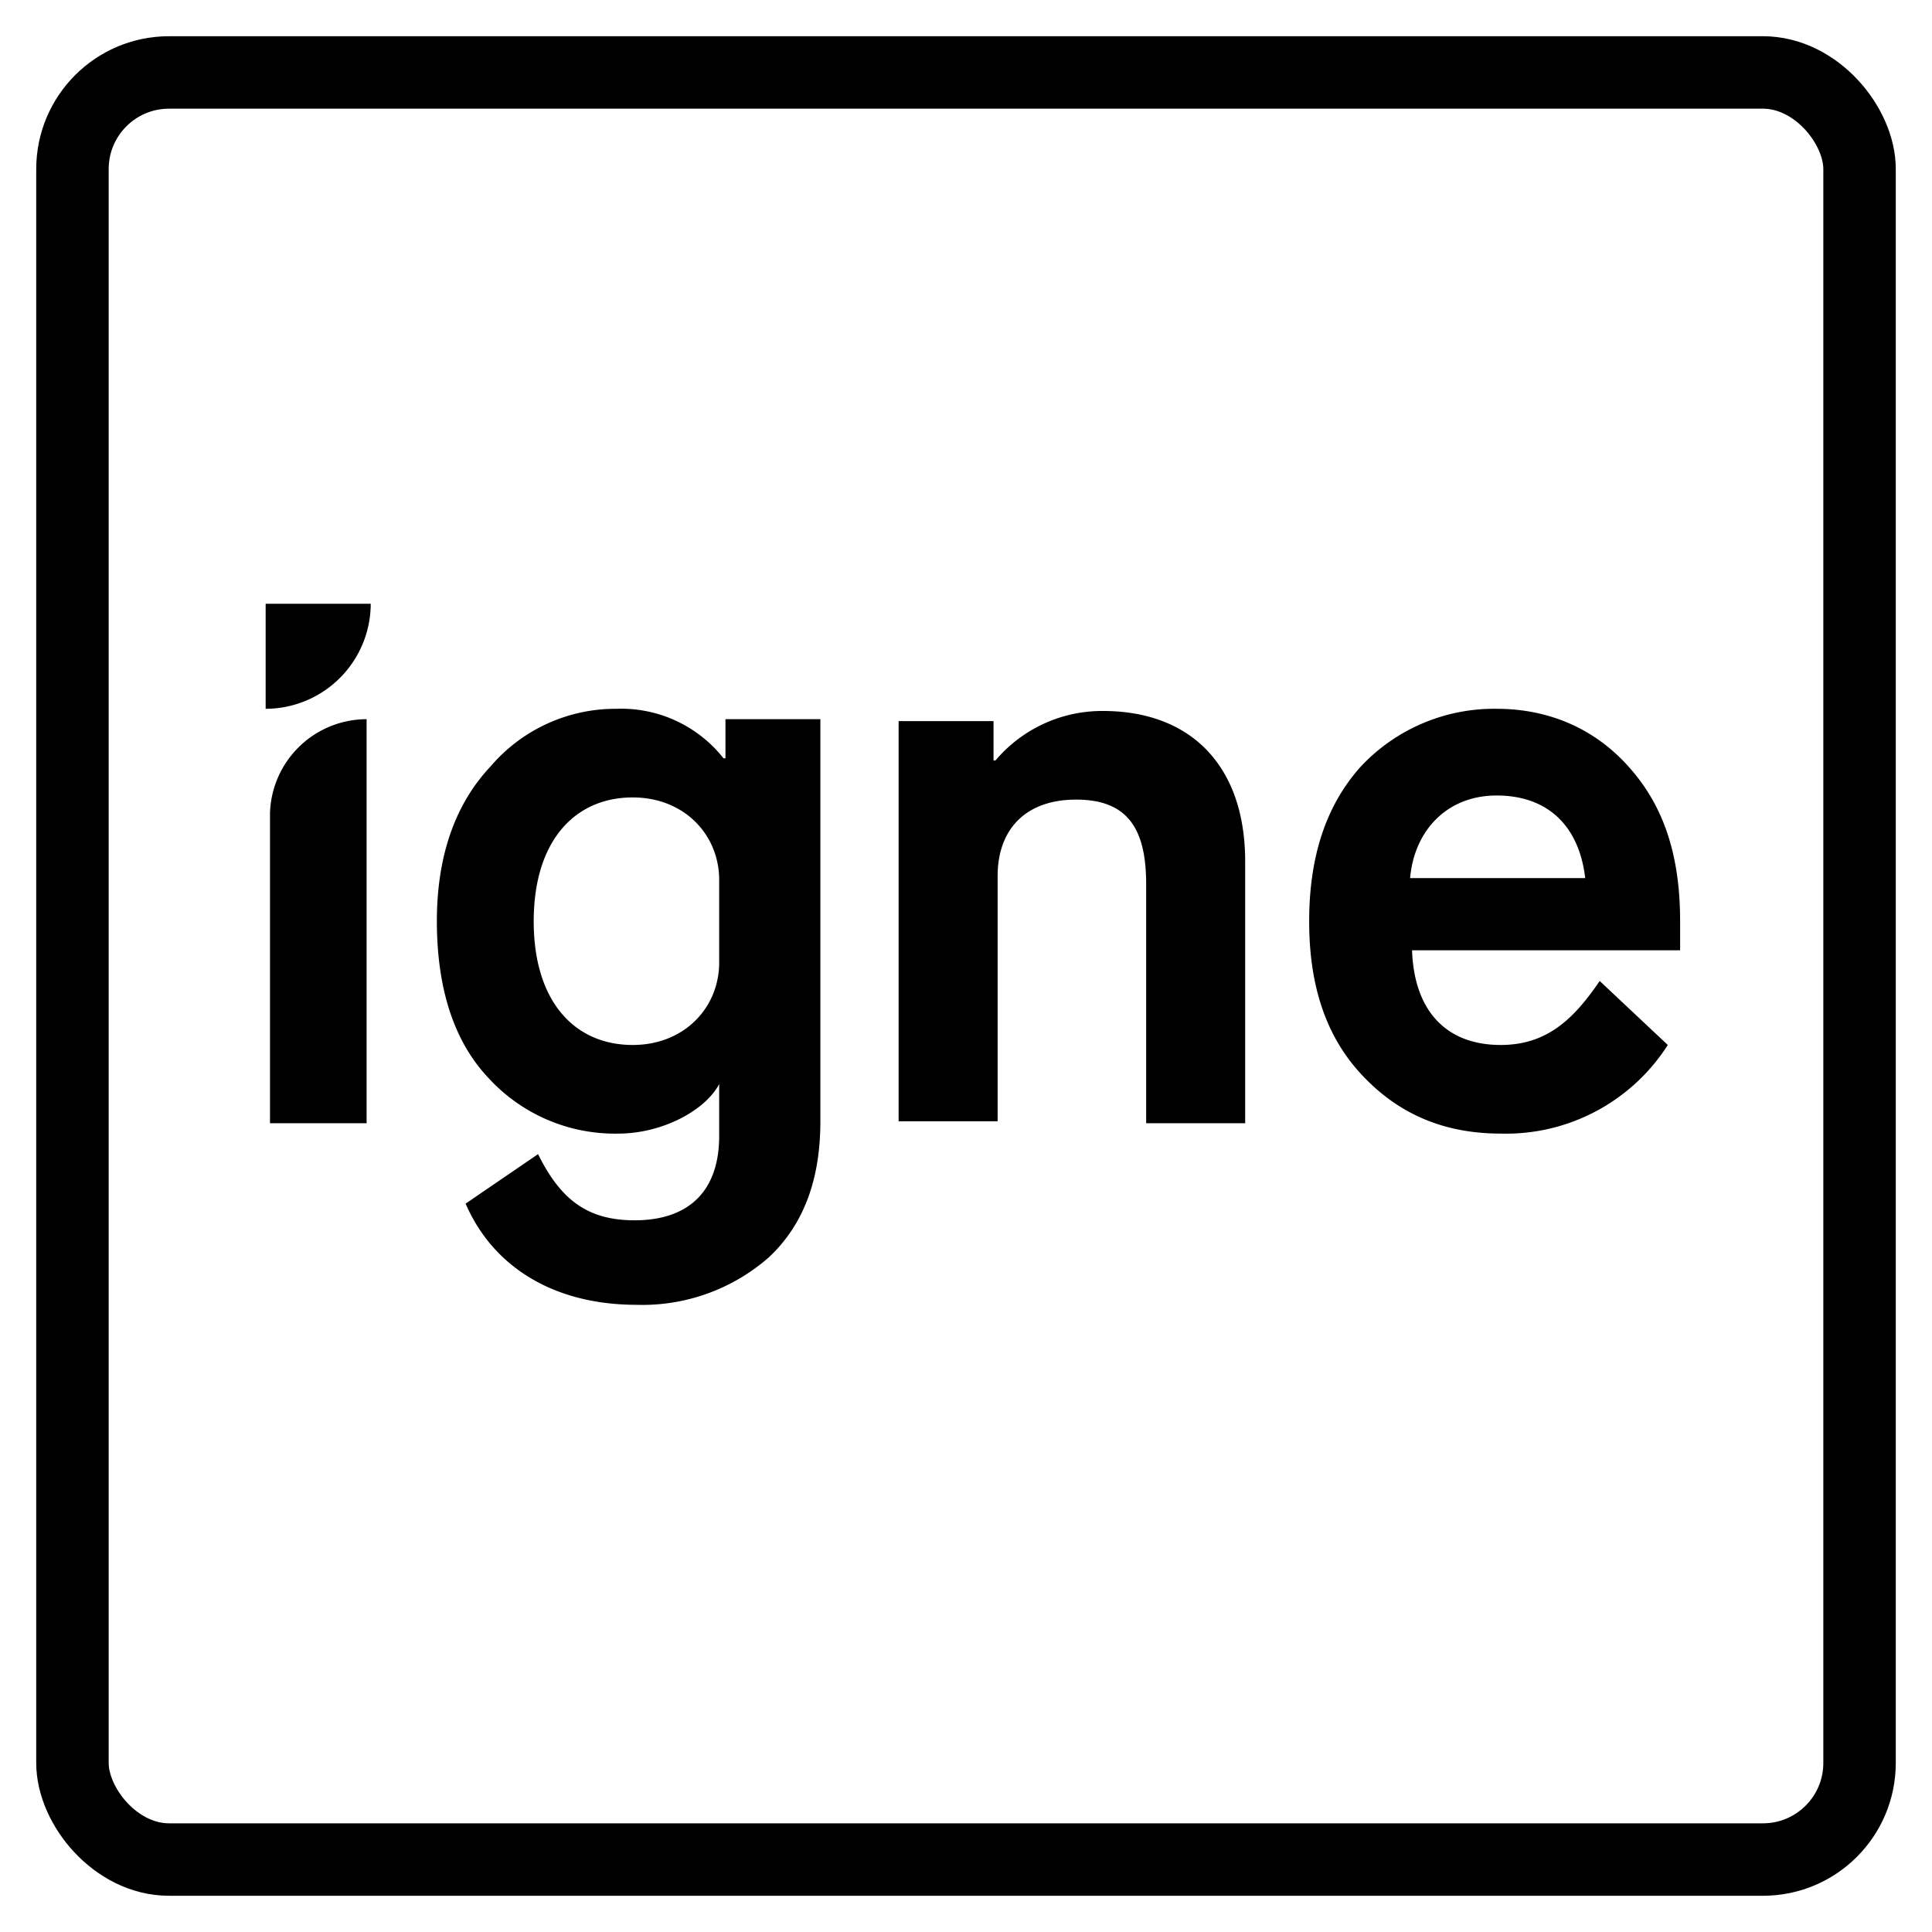 <svg xmlns="http://www.w3.org/2000/svg" fill="none" viewBox="0 0 80 80">
<rect x="3" y="3" width="74" height="74" stroke-width="3" stroke="currentColor" rx="4"/>
<path fill="currentColor" d="M25.52 29.35a5.4 5.4 0 0 1 4.44 2.05h.08v-1.62h3.93v16.65c0 2.39-.68 4.27-2.13 5.63a7.94 7.94 0 0 1-5.47 1.97c-3.5 0-5.98-1.62-7.09-4.19l3-2.05c.93 1.88 2.04 2.74 4 2.74 2.14 0 3.5-1.11 3.5-3.5v-2.14c-.59 1.11-2.38 2.05-4.18 2.05a7.1 7.1 0 0 1-5.37-2.3c-1.46-1.54-2.14-3.76-2.14-6.5 0-2.72.77-4.86 2.22-6.4a6.8 6.8 0 0 1 5.2-2.39Zm36.45 0c2.22 0 4.1.86 5.47 2.4 1.45 1.61 2.13 3.66 2.13 6.4v1.2h-11.1c.09 2.55 1.45 3.92 3.67 3.92 1.88 0 3-1.03 4.1-2.65l2.82 2.65a7.95 7.95 0 0 1-6.91 3.67c-2.3 0-4.19-.77-5.72-2.39-1.54-1.62-2.22-3.76-2.22-6.4 0-2.65.68-4.78 2.13-6.4a7.56 7.56 0 0 1 5.64-2.4Zm-46.79.43v16.73h-4V33.68a4.01 4.01 0 0 1 4-3.9Zm30.49-.34c3.67 0 5.89 2.3 5.89 6.23v10.84h-4.1v-9.9c0-2.3-.77-3.5-2.9-3.5-2.14 0-3.25 1.28-3.25 3.16v10.16h-4.1V29.86h3.93v1.63h.08a5.78 5.78 0 0 1 4.44-2.05ZM26.2 33.02c-2.4 0-4.1 1.8-4.1 5.13s1.7 5.12 4.1 5.12c2.13 0 3.58-1.54 3.58-3.42v-3.41c0-1.88-1.45-3.42-3.58-3.42Zm35.77-.08c-2.05 0-3.41 1.45-3.58 3.42h7.25c-.25-2.14-1.53-3.42-3.67-3.42ZM15.35 25v.09A4.36 4.36 0 0 1 11 29.35V25h4.35Z"/>
</svg>